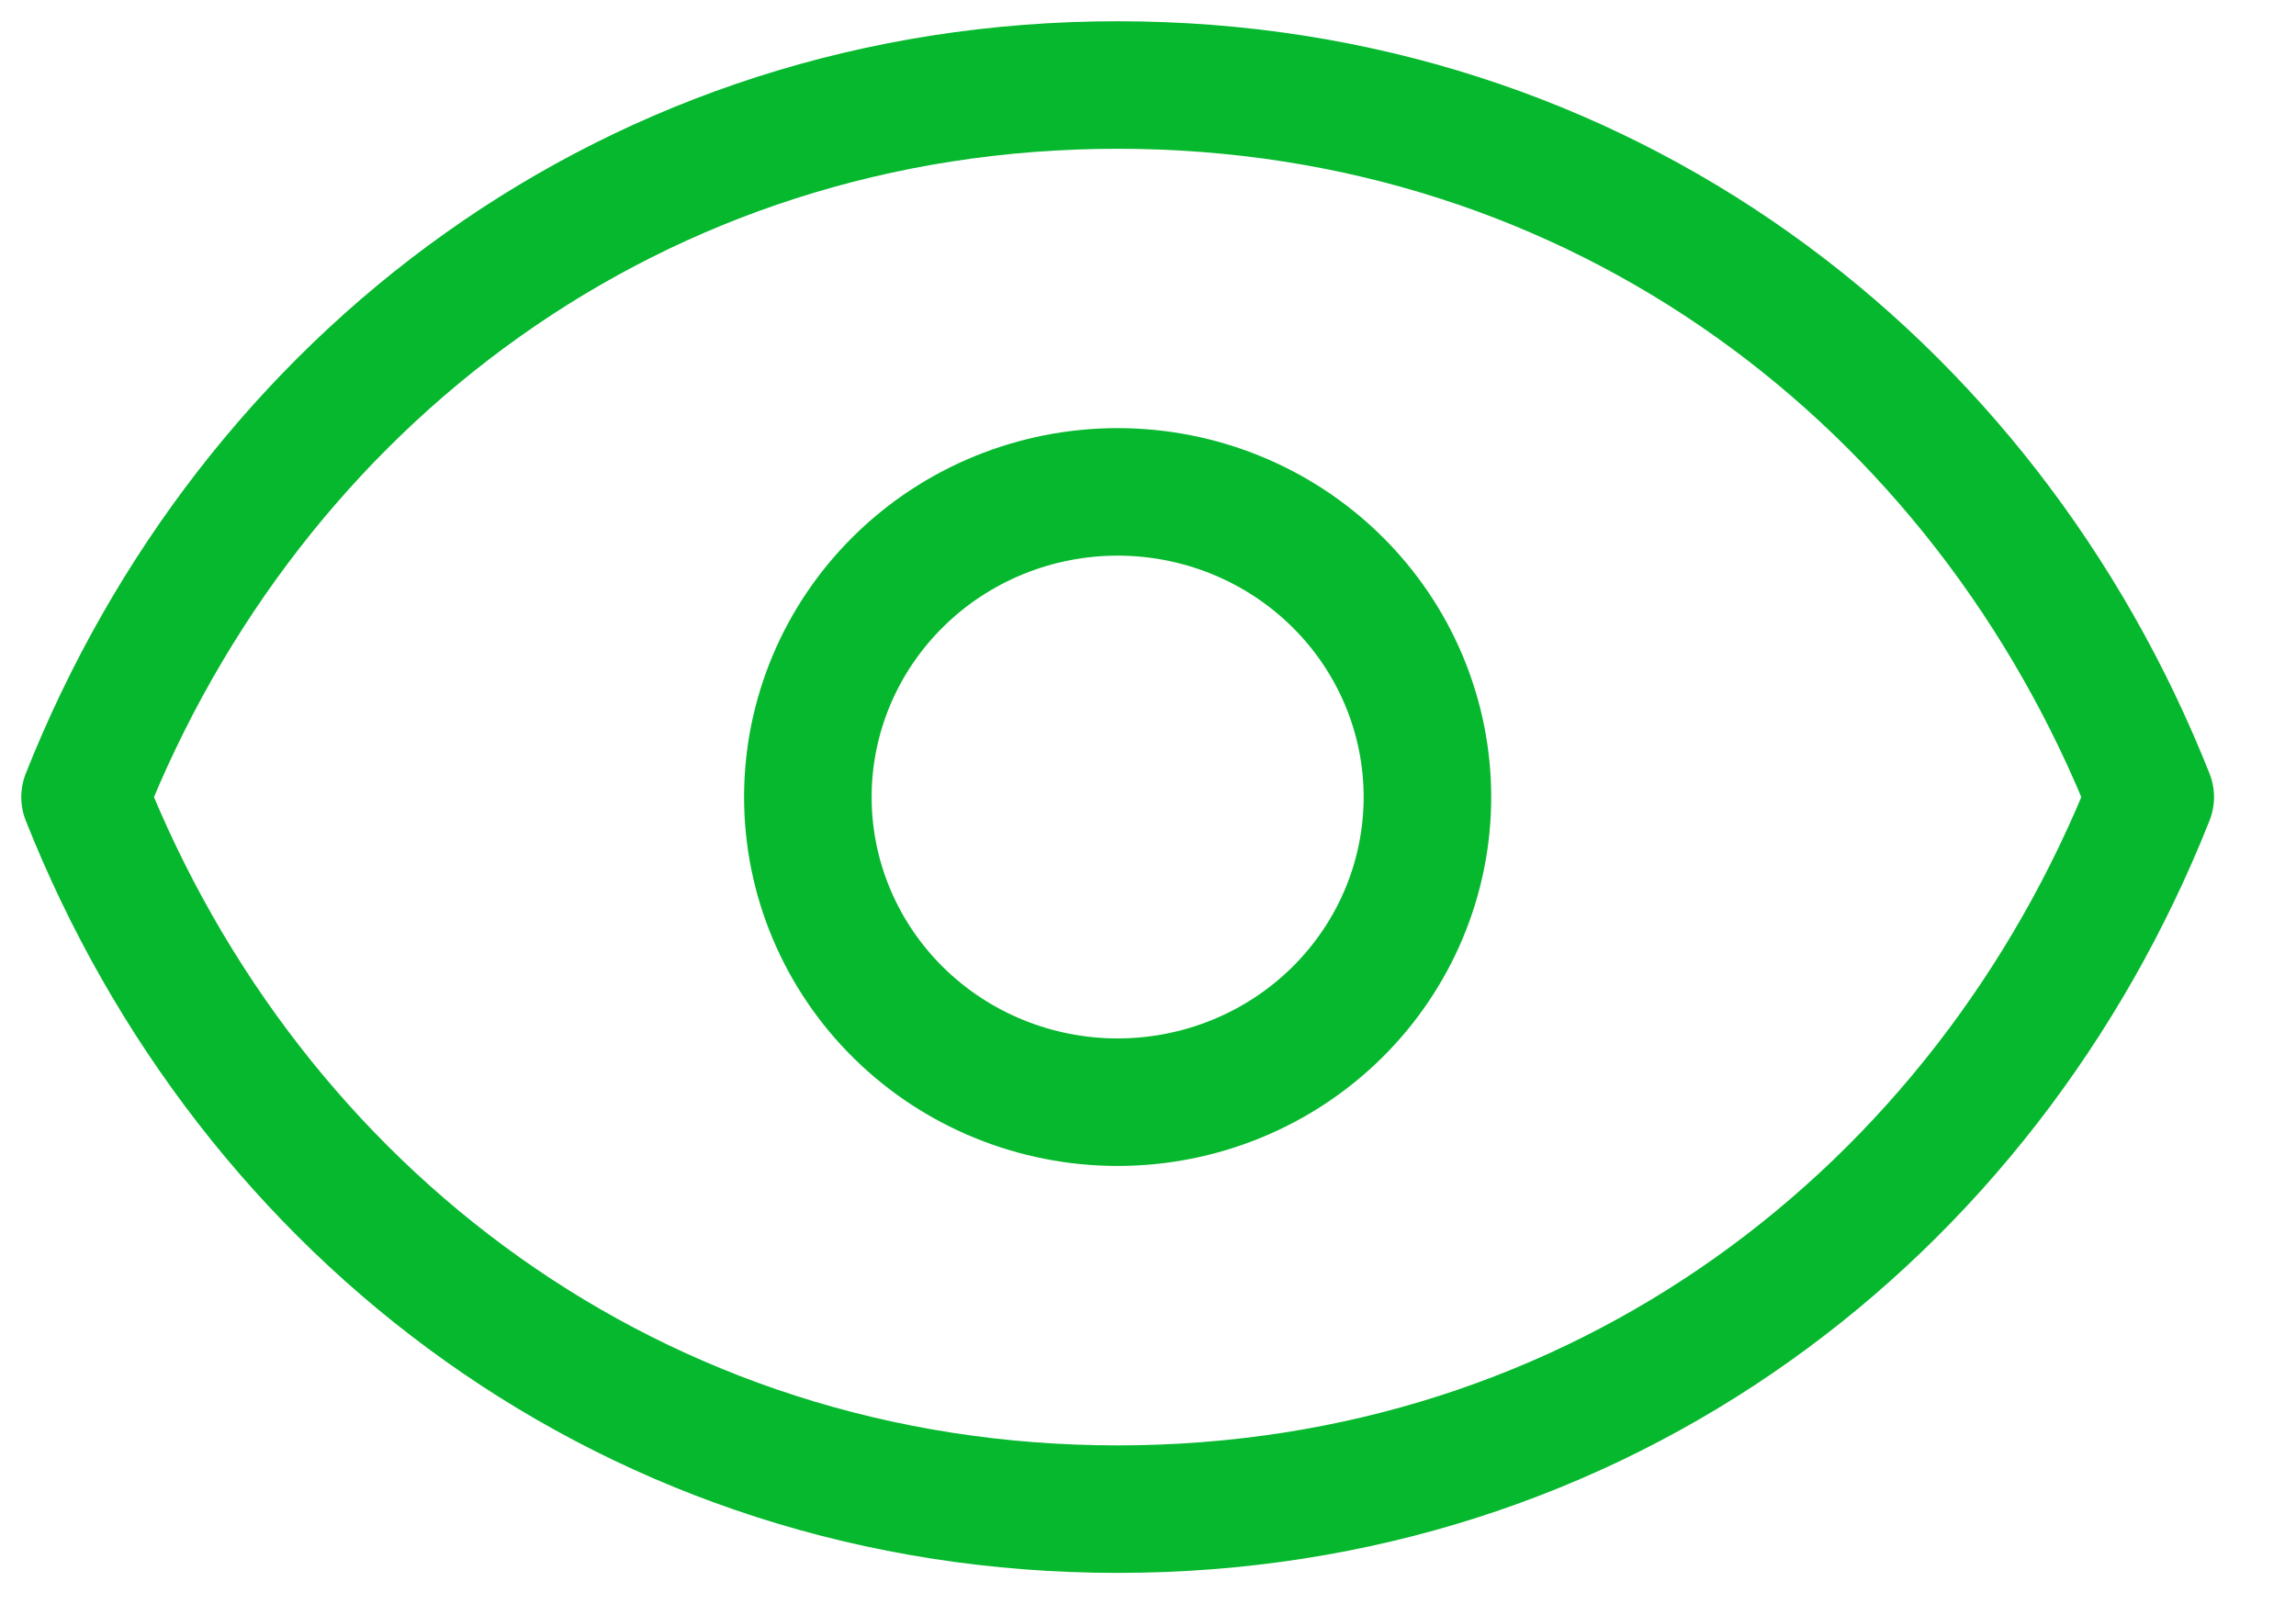 <svg width="27" height="19" viewBox="0 0 27 19" fill="none" xmlns="http://www.w3.org/2000/svg">
<path d="M16.786 9.376C16.786 10.328 16.402 11.241 15.719 11.914C15.036 12.587 14.109 12.965 13.143 12.965C12.177 12.965 11.25 12.587 10.567 11.914C9.884 11.241 9.5 10.328 9.5 9.376C9.5 8.424 9.884 7.511 10.567 6.838C11.25 6.164 12.177 5.786 13.143 5.786C14.109 5.786 15.036 6.164 15.719 6.838C16.402 7.511 16.786 8.424 16.786 9.376Z" stroke="#06B82E" stroke-width="1.5" stroke-linecap="round" stroke-linejoin="round"/>
<path d="M1 9.376C2.943 4.474 7.479 1 13.143 1C18.806 1 23.343 4.474 25.286 9.376C23.343 14.278 18.806 17.752 13.143 17.752C7.479 17.752 2.943 14.278 1 9.376Z" stroke="#06B82E" stroke-width="1.5" stroke-linecap="round" stroke-linejoin="round"/>
</svg>
